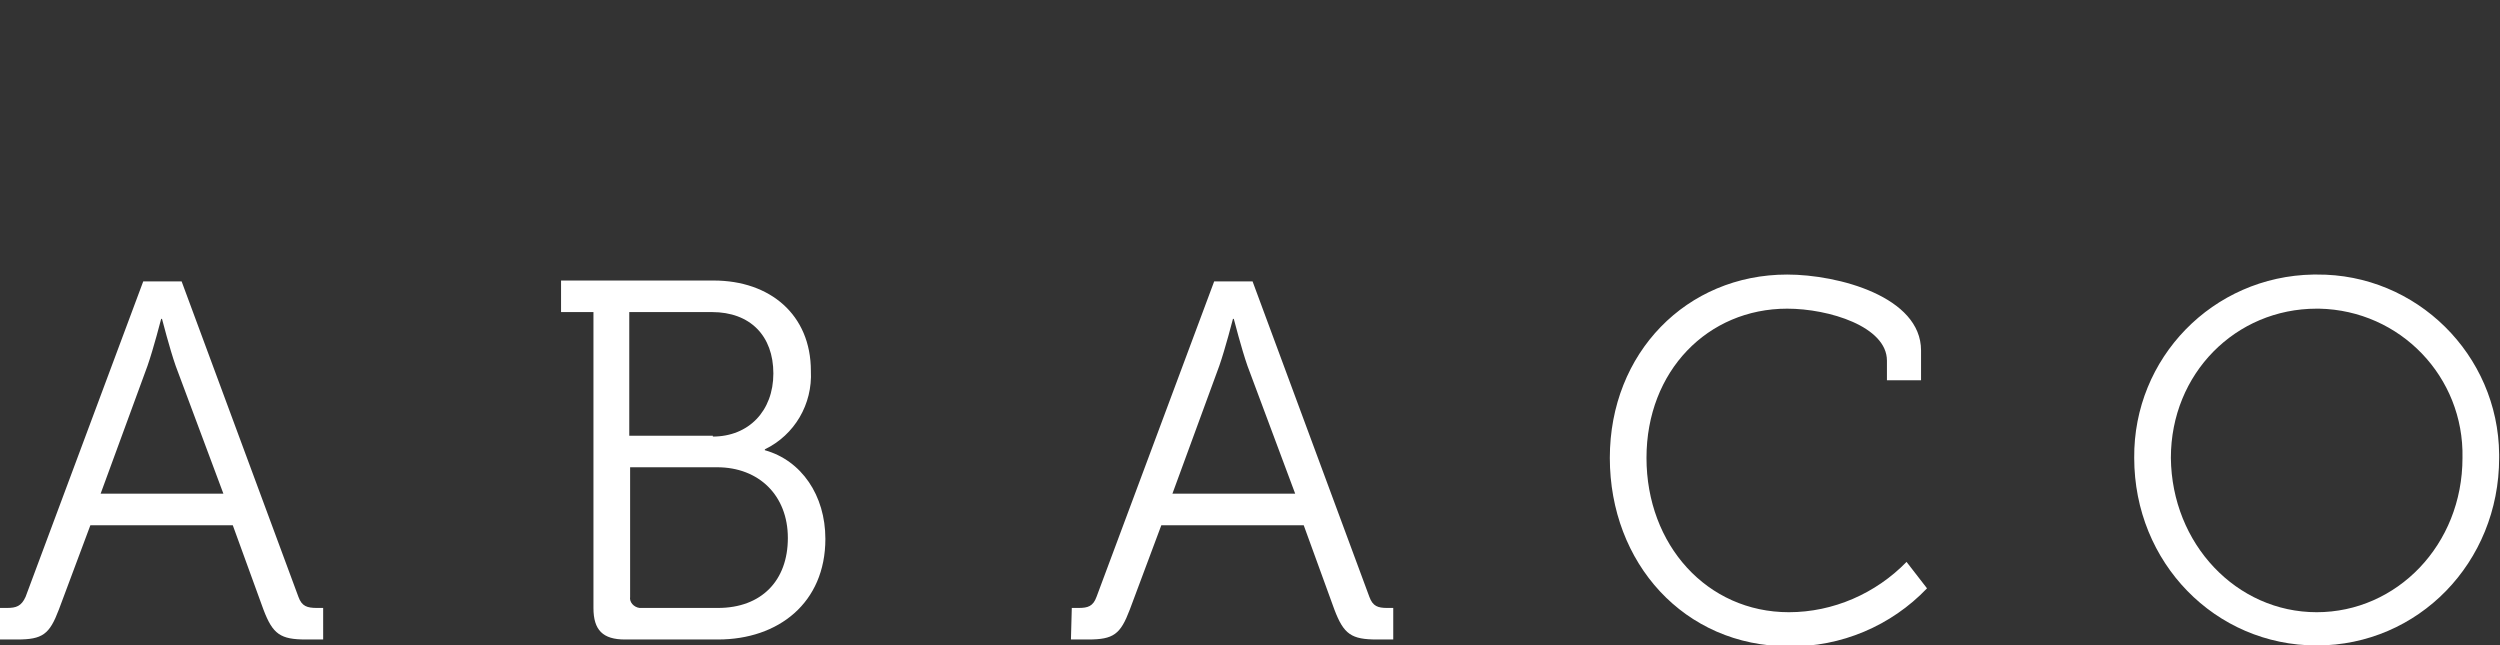 <?xml version="1.0" encoding="utf-8"?>
<!-- Generator: Adobe Illustrator 21.0.2, SVG Export Plug-In . SVG Version: 6.00 Build 0)  -->
<svg version="1.1" id="Layer_1" xmlns="http://www.w3.org/2000/svg" xmlns:xlink="http://www.w3.org/1999/xlink" x="0px" y="0px"
	 viewBox="0 0 293.2 75.7" style="enable-background:new 0 0 293.2 75.7;" xml:space="preserve">
<rect x="0" y="0" width="293.2" height="75.7" fill="#333333" stroke="none"/>
<style type="text/css">
	.st0{fill:#FFFFFF;}
</style>
<title>abaco_logo</title>
<g id="diseño">
	<path class="st0" d="M0,71.3h0.8c1.1,0,1.7-0.2,2.2-1.3l13.8-37h4.5L35,70c0.4,1.1,1,1.3,2.2,1.3h0.7V75h-2c-3,0-3.9-0.6-5-3.5
		l-3.6-9.9H10.6l-3.7,9.9C5.8,74.4,5,75,2,75H0V71.3z M26.2,57.9l-5.6-15c-0.7-2-1.6-5.5-1.6-5.5h-0.1c0,0-0.9,3.5-1.6,5.5l-5.5,15
		H26.2z"/>
	<path class="st0" d="M69.7,36.6h-3.9v-3.7h17.9c6.6,0,11.4,4,11.4,10.6c0.2,3.9-1.9,7.5-5.4,9.2v0.1c4.3,1.2,7.1,5.3,7.1,10.4
		c0,7.5-5.5,11.8-12.6,11.8H73.3c-2.6,0-3.7-1.1-3.7-3.7V36.6z M83.6,51.2c4.2,0,7.1-3,7.1-7.4s-2.7-7.2-7.2-7.2h-9.7v14.5H83.6z
		 M75.2,71.3h9c5.1,0,8.2-3.2,8.2-8.2s-3.4-8.3-8.3-8.3H73.9V70c-0.1,0.6,0.4,1.2,1.1,1.3C75,71.3,75.1,71.3,75.2,71.3z"/>
	<path class="st0" d="M125.7,71.3h0.8c1.1,0,1.7-0.2,2.1-1.3l13.8-37h4.5L160.6,70c0.4,1.1,1,1.3,2.1,1.3h0.7V75h-1.9
		c-3,0-3.9-0.6-5-3.5l-3.6-9.9h-16.7l-3.7,9.9c-1.1,2.9-1.9,3.5-4.9,3.5h-2L125.7,71.3z M151.9,57.9l-5.6-15c-0.7-2-1.6-5.5-1.6-5.5
		h-0.1c0,0-0.9,3.5-1.6,5.5l-5.5,15H151.9z"/>
	<path class="st0" d="M209.6,32.2c6,0,15.7,2.6,15.7,8.9v3.5h-4v-2.3c0-4-6.8-6.1-11.7-6.1c-9.3,0-16.5,7.3-16.5,17.5
		s7.1,18.1,16.7,18.1c5.2,0,10.2-2.2,13.8-5.9l2.4,3.1c-4.2,4.4-10.1,6.9-16.2,6.8c-12.3,0-21-9.8-21-22.1S197.8,32.2,209.6,32.2z"
		/>
	<path class="st0" d="M271.7,32.2c11.7-0.1,21.3,9.4,21.4,21.1c0,0.1,0,0.3,0,0.4c0,12.3-9.5,22-21.4,22s-21.4-9.7-21.4-22
		c-0.1-11.7,9.2-21.3,21-21.5C271.4,32.2,271.6,32.2,271.7,32.2z M271.7,71.8c9.4,0,17.1-7.9,17.1-18.1c0.2-9.5-7.3-17.3-16.8-17.5
		c-0.1,0-0.2,0-0.3,0c-9.5,0-17.1,7.6-17.1,17.5C254.7,63.8,262.3,71.8,271.7,71.8z"/>
</g>
</svg>

